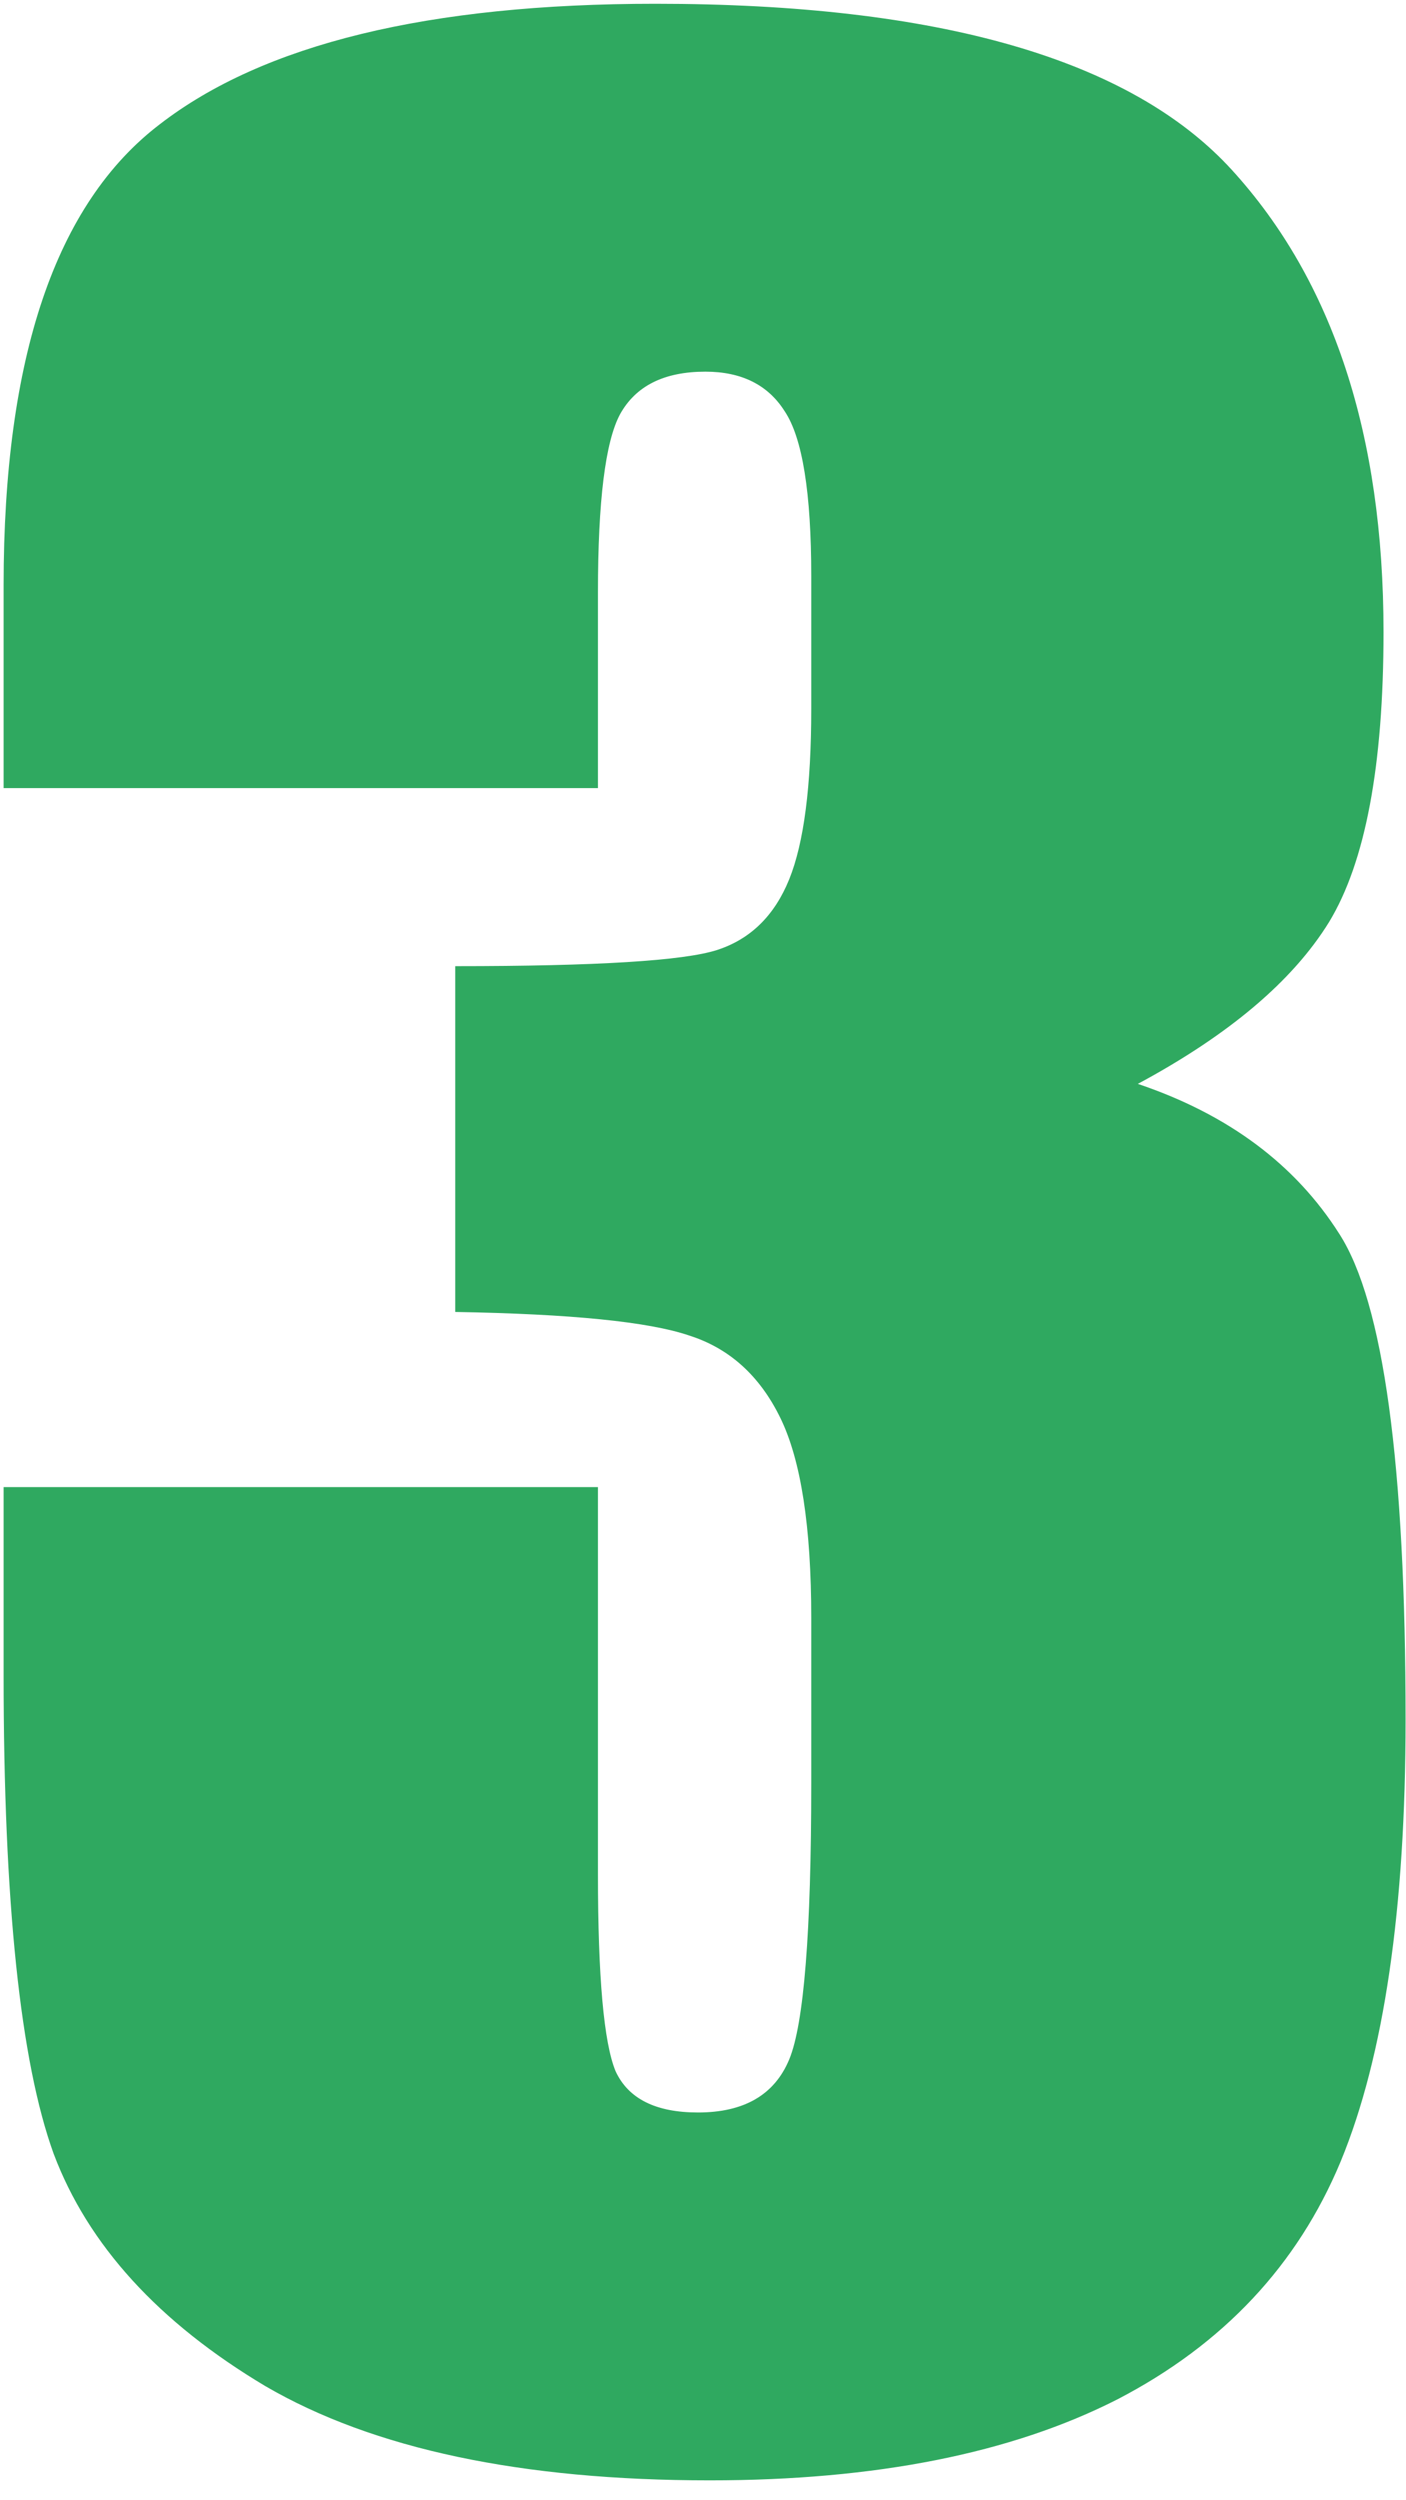 <?xml version="1.0" encoding="UTF-8"?> <svg xmlns="http://www.w3.org/2000/svg" width="63" height="112" viewBox="0 0 63 112" fill="none"> <path d="M50.984 48.553C55.027 49.916 58.038 52.157 60.015 55.277C61.993 58.353 62.981 65.604 62.981 77.03C62.981 85.511 62.015 92.103 60.081 96.805C58.148 101.463 54.808 105.023 50.062 107.484C45.315 109.901 39.229 111.109 31.802 111.109C23.365 111.109 16.729 109.703 11.895 106.891C7.105 104.034 3.941 100.562 2.403 96.476C0.909 92.345 0.162 85.204 0.162 75.052V66.615H26.793V83.951C26.793 88.565 27.056 91.51 27.584 92.784C28.155 94.015 29.385 94.63 31.275 94.63C33.34 94.63 34.703 93.839 35.362 92.257C36.021 90.675 36.351 86.544 36.351 79.864V72.481C36.351 68.394 35.889 65.406 34.966 63.517C34.044 61.627 32.681 60.397 30.879 59.825C29.078 59.21 25.584 58.858 20.398 58.77V43.28C26.727 43.28 30.638 43.038 32.132 42.555C33.626 42.071 34.703 41.017 35.362 39.391C36.021 37.765 36.351 35.216 36.351 31.744V25.811C36.351 22.076 35.955 19.615 35.164 18.429C34.417 17.242 33.23 16.649 31.605 16.649C29.759 16.649 28.484 17.286 27.781 18.561C27.122 19.791 26.793 22.45 26.793 26.537V35.304H0.162V26.207C0.162 16.012 2.491 9.134 7.149 5.575C11.807 1.971 19.212 0.169 29.363 0.169C42.063 0.169 50.677 2.652 55.203 7.618C59.73 12.584 61.993 19.483 61.993 28.316C61.993 34.293 61.18 38.622 59.554 41.302C57.928 43.939 55.071 46.356 50.984 48.553Z" fill="#2FA960"></path> </svg> 